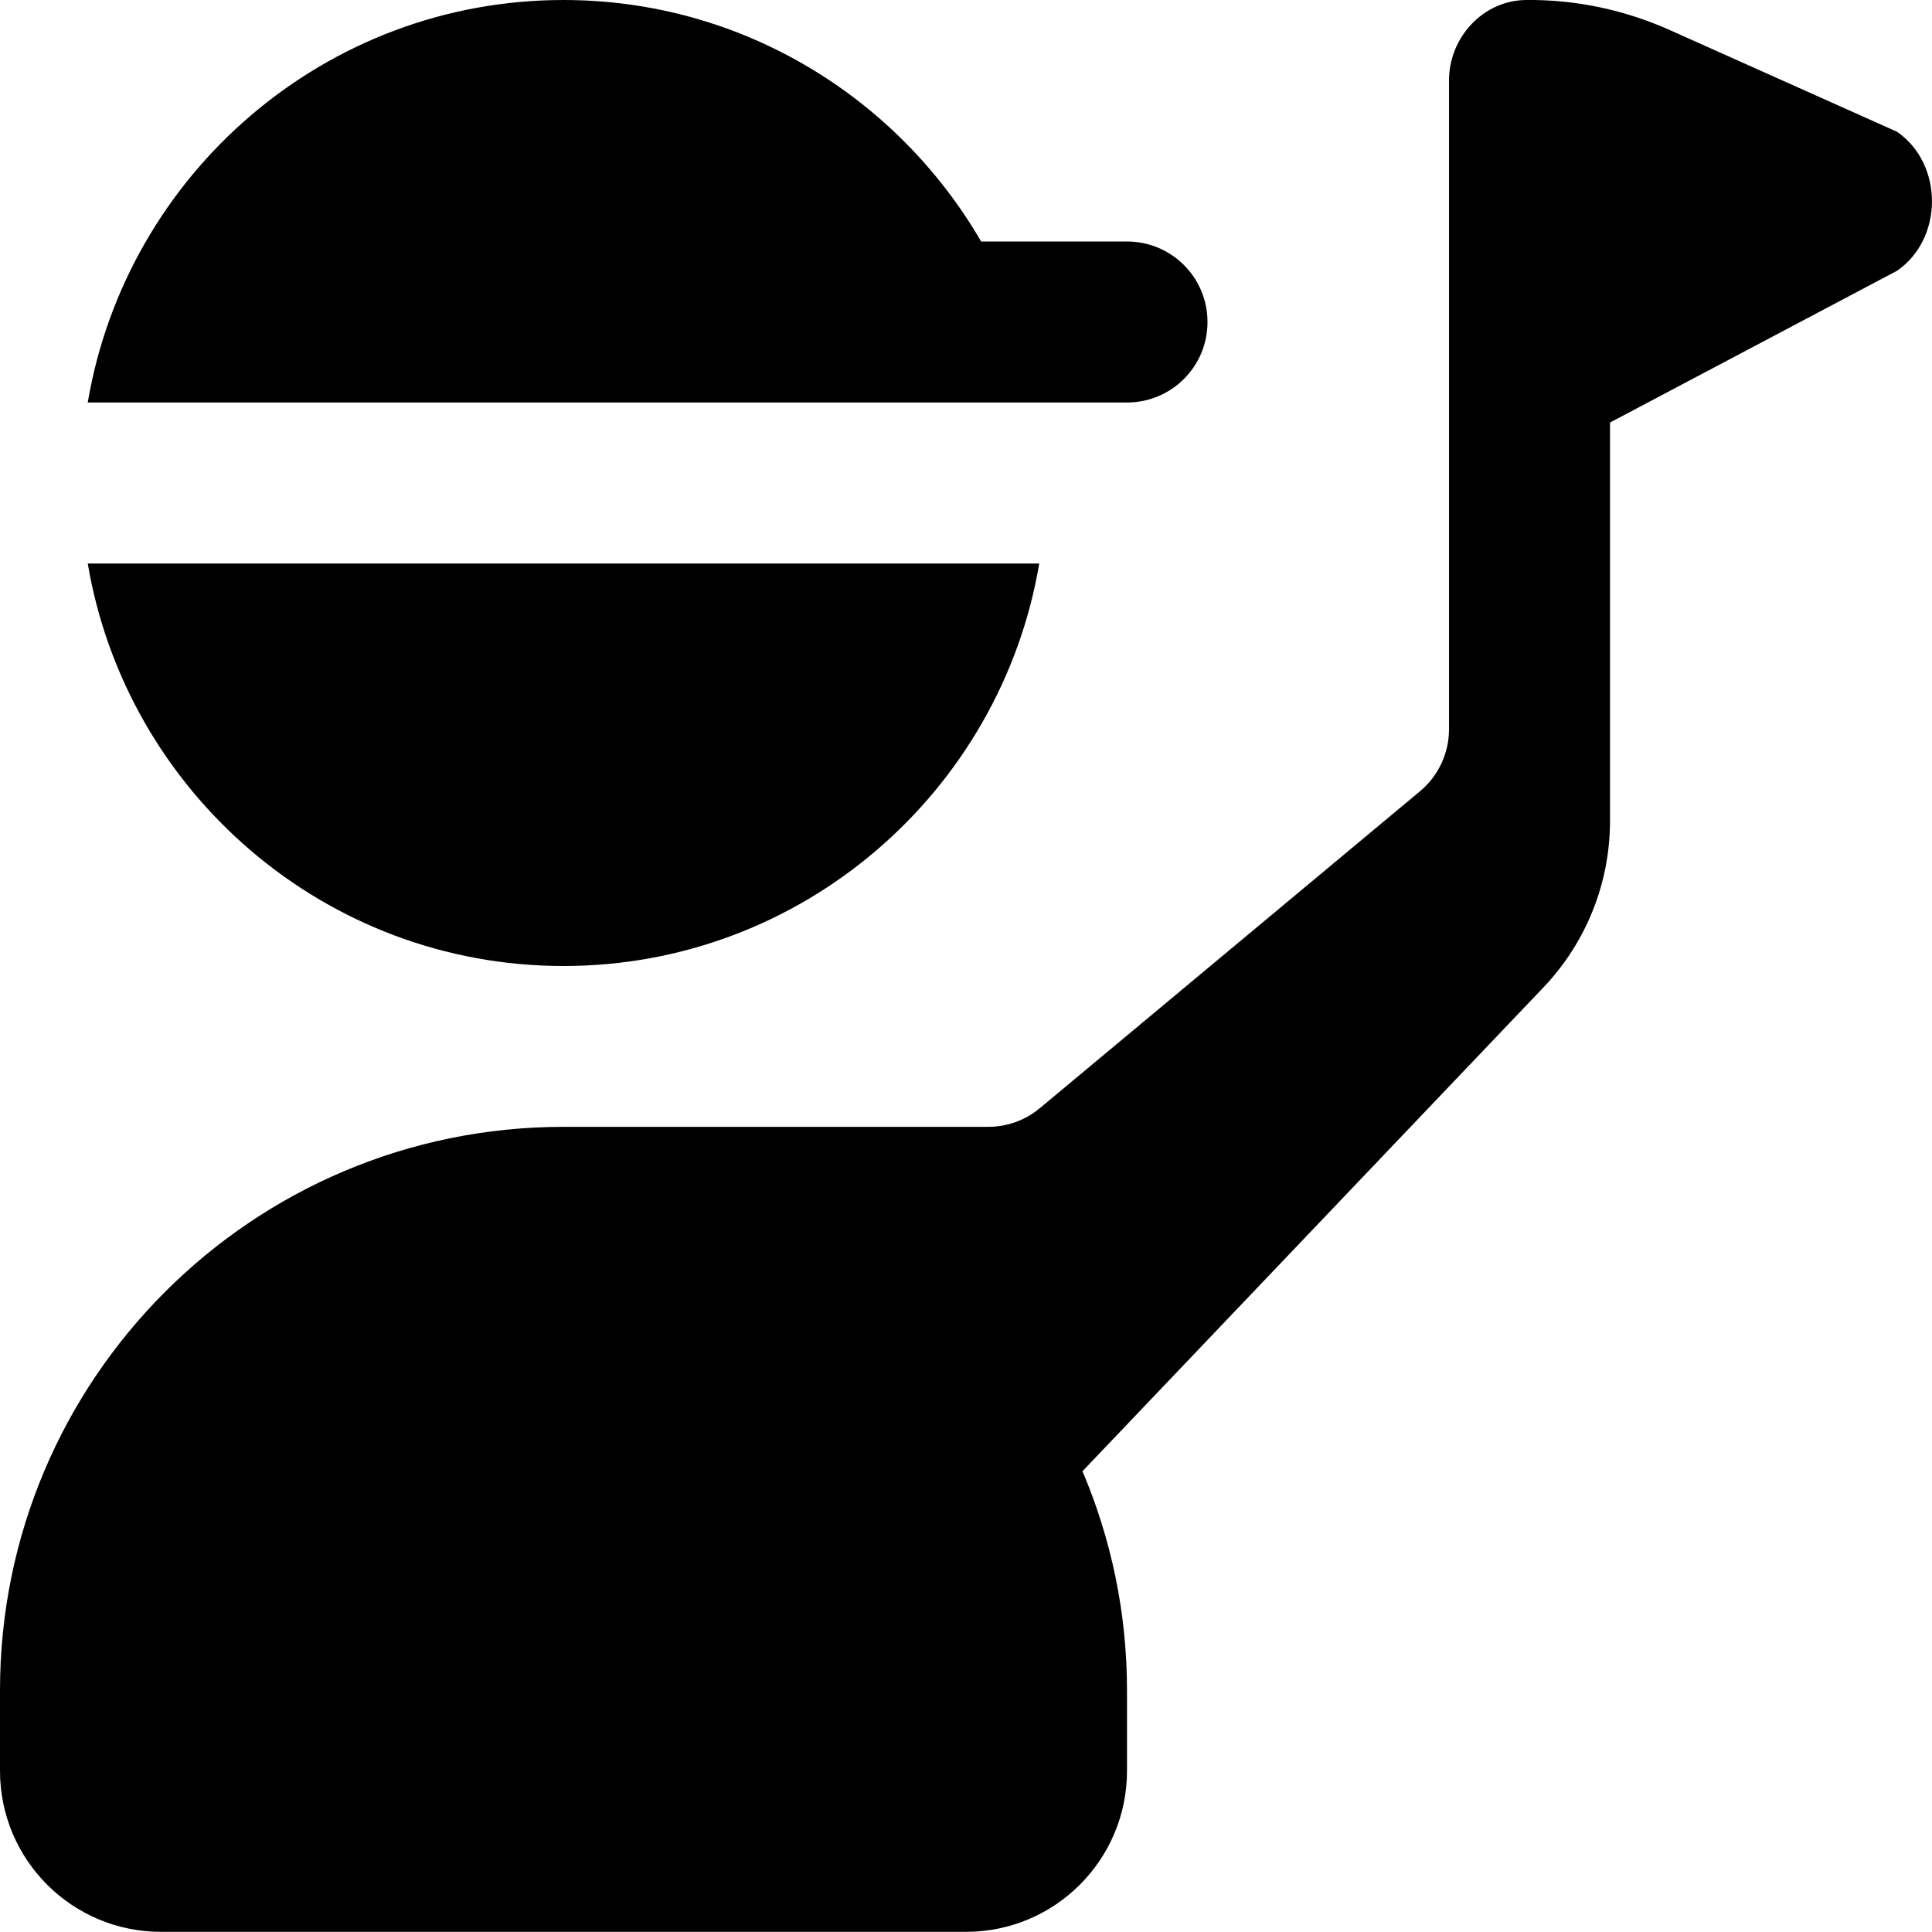 <svg xmlns="http://www.w3.org/2000/svg" id="Layer_1" data-name="Layer 1" viewBox="0 0 24 24"><path d="m14,5H1.09C1.569,2.167,4.033,0,7,0c2.215,0,4.149,1.21,5.188,3h1.812c.553,0,1,.447,1,1s-.447,1-1,1Zm-7,7c2.967,0,5.431-2.167,5.91-5H1.09c.478,2.833,2.942,5,5.91,5ZM23.565,3.364l-3.565,1.885v4.95c0,.77-.296,1.51-.827,2.067l-5.726,6.01c.355.837.553,1.757.553,2.722v1c0,1.105-.895,2-2,2H2c-1.105,0-2-.895-2-2v-1c0-3.866,3.134-7,7-7h5.277c.234,0,.46-.082.639-.231l4.724-3.938c.228-.19.36-.472.36-.77V1c0-.534.422-.994.955-1,.616-.007,1.226.121,1.796.377l2.813,1.259c.581.399.581,1.329,0,1.729Z"></path></svg>
